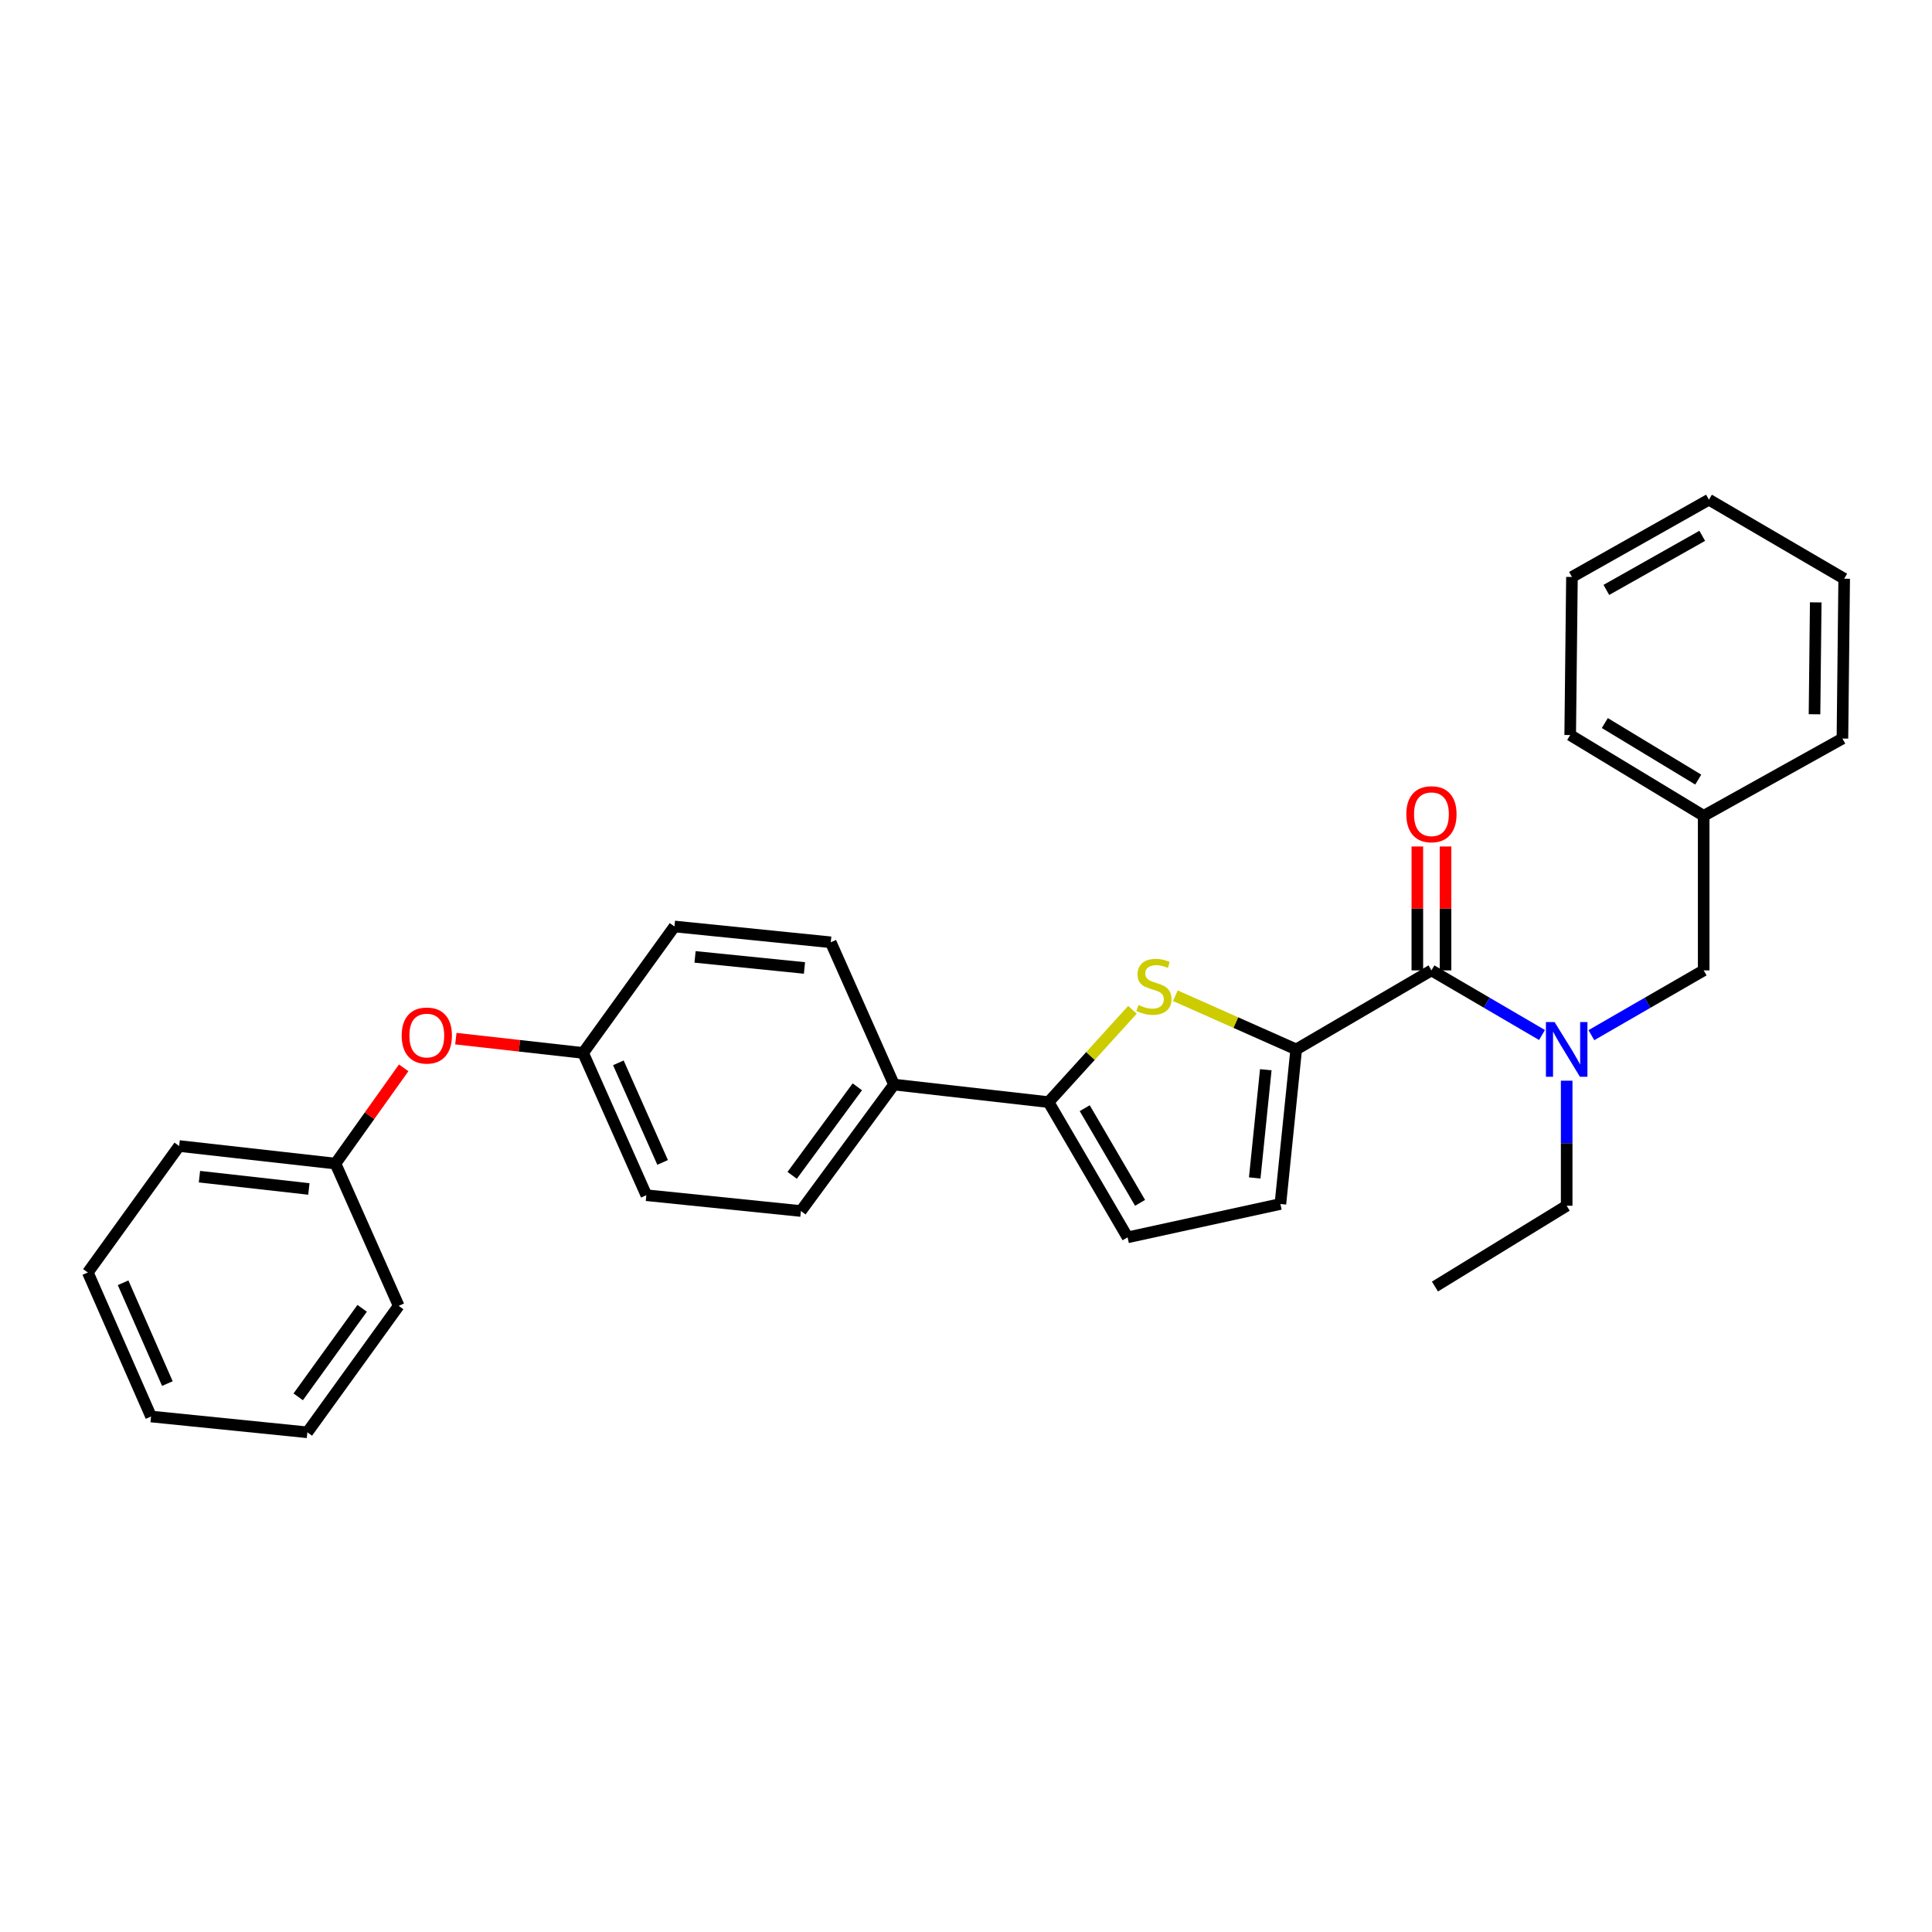 <?xml version='1.0' encoding='iso-8859-1'?>
<svg version='1.1' baseProfile='full'
              xmlns='http://www.w3.org/2000/svg'
                      xmlns:rdkit='http://www.rdkit.org/xml'
                      xmlns:xlink='http://www.w3.org/1999/xlink'
                  xml:space='preserve'
width='1000px' height='1000px' viewBox='0 0 1000 1000'>
<!-- END OF HEADER -->
<rect style='opacity:1.0;fill:#FFFFFF;stroke:none' width='1000' height='1000' x='0' y='0'> </rect>
<path class='bond-0' d='M 740.909,502.269 L 769.525,518.994' style='fill:none;fill-rule:evenodd;stroke:#000000;stroke-width:6px;stroke-linecap:butt;stroke-linejoin:miter;stroke-opacity:1' />
<path class='bond-0' d='M 769.525,518.994 L 798.141,535.719' style='fill:none;fill-rule:evenodd;stroke:#0000FF;stroke-width:6px;stroke-linecap:butt;stroke-linejoin:miter;stroke-opacity:1' />
<path class='bond-1' d='M 748.203,502.269 L 748.203,470.207' style='fill:none;fill-rule:evenodd;stroke:#000000;stroke-width:6px;stroke-linecap:butt;stroke-linejoin:miter;stroke-opacity:1' />
<path class='bond-1' d='M 748.203,470.207 L 748.203,438.144' style='fill:none;fill-rule:evenodd;stroke:#FF0000;stroke-width:6px;stroke-linecap:butt;stroke-linejoin:miter;stroke-opacity:1' />
<path class='bond-1' d='M 733.615,502.269 L 733.615,470.207' style='fill:none;fill-rule:evenodd;stroke:#000000;stroke-width:6px;stroke-linecap:butt;stroke-linejoin:miter;stroke-opacity:1' />
<path class='bond-1' d='M 733.615,470.207 L 733.615,438.144' style='fill:none;fill-rule:evenodd;stroke:#FF0000;stroke-width:6px;stroke-linecap:butt;stroke-linejoin:miter;stroke-opacity:1' />
<path class='bond-2' d='M 740.909,502.269 L 670.909,543.181' style='fill:none;fill-rule:evenodd;stroke:#000000;stroke-width:6px;stroke-linecap:butt;stroke-linejoin:miter;stroke-opacity:1' />
<path class='bond-3' d='M 810.908,559.364 L 810.908,591.727' style='fill:none;fill-rule:evenodd;stroke:#0000FF;stroke-width:6px;stroke-linecap:butt;stroke-linejoin:miter;stroke-opacity:1' />
<path class='bond-3' d='M 810.908,591.727 L 810.908,624.089' style='fill:none;fill-rule:evenodd;stroke:#000000;stroke-width:6px;stroke-linecap:butt;stroke-linejoin:miter;stroke-opacity:1' />
<path class='bond-4' d='M 823.695,535.804 L 852.759,519.037' style='fill:none;fill-rule:evenodd;stroke:#0000FF;stroke-width:6px;stroke-linecap:butt;stroke-linejoin:miter;stroke-opacity:1' />
<path class='bond-4' d='M 852.759,519.037 L 881.823,502.269' style='fill:none;fill-rule:evenodd;stroke:#000000;stroke-width:6px;stroke-linecap:butt;stroke-linejoin:miter;stroke-opacity:1' />
<path class='bond-5' d='M 45.455,658.639 L 78.181,733.185' style='fill:none;fill-rule:evenodd;stroke:#000000;stroke-width:6px;stroke-linecap:butt;stroke-linejoin:miter;stroke-opacity:1' />
<path class='bond-5' d='M 63.721,663.957 L 86.63,716.139' style='fill:none;fill-rule:evenodd;stroke:#000000;stroke-width:6px;stroke-linecap:butt;stroke-linejoin:miter;stroke-opacity:1' />
<path class='bond-6' d='M 45.455,658.639 L 92.729,593.178' style='fill:none;fill-rule:evenodd;stroke:#000000;stroke-width:6px;stroke-linecap:butt;stroke-linejoin:miter;stroke-opacity:1' />
<path class='bond-7' d='M 78.181,733.185 L 159.089,741.363' style='fill:none;fill-rule:evenodd;stroke:#000000;stroke-width:6px;stroke-linecap:butt;stroke-linejoin:miter;stroke-opacity:1' />
<path class='bond-8' d='M 159.089,741.363 L 206.363,675.91' style='fill:none;fill-rule:evenodd;stroke:#000000;stroke-width:6px;stroke-linecap:butt;stroke-linejoin:miter;stroke-opacity:1' />
<path class='bond-8' d='M 154.354,723.003 L 187.446,677.186' style='fill:none;fill-rule:evenodd;stroke:#000000;stroke-width:6px;stroke-linecap:butt;stroke-linejoin:miter;stroke-opacity:1' />
<path class='bond-9' d='M 206.363,675.91 L 173.637,602.272' style='fill:none;fill-rule:evenodd;stroke:#000000;stroke-width:6px;stroke-linecap:butt;stroke-linejoin:miter;stroke-opacity:1' />
<path class='bond-10' d='M 173.637,602.272 L 92.729,593.178' style='fill:none;fill-rule:evenodd;stroke:#000000;stroke-width:6px;stroke-linecap:butt;stroke-linejoin:miter;stroke-opacity:1' />
<path class='bond-10' d='M 159.871,615.405 L 103.235,609.039' style='fill:none;fill-rule:evenodd;stroke:#000000;stroke-width:6px;stroke-linecap:butt;stroke-linejoin:miter;stroke-opacity:1' />
<path class='bond-11' d='M 173.637,602.272 L 191.291,577.49' style='fill:none;fill-rule:evenodd;stroke:#000000;stroke-width:6px;stroke-linecap:butt;stroke-linejoin:miter;stroke-opacity:1' />
<path class='bond-11' d='M 191.291,577.49 L 208.945,552.708' style='fill:none;fill-rule:evenodd;stroke:#FF0000;stroke-width:6px;stroke-linecap:butt;stroke-linejoin:miter;stroke-opacity:1' />
<path class='bond-12' d='M 235.946,537.6 L 268.882,541.298' style='fill:none;fill-rule:evenodd;stroke:#FF0000;stroke-width:6px;stroke-linecap:butt;stroke-linejoin:miter;stroke-opacity:1' />
<path class='bond-12' d='M 268.882,541.298 L 301.819,544.997' style='fill:none;fill-rule:evenodd;stroke:#000000;stroke-width:6px;stroke-linecap:butt;stroke-linejoin:miter;stroke-opacity:1' />
<path class='bond-13' d='M 301.819,544.997 L 334.545,618.635' style='fill:none;fill-rule:evenodd;stroke:#000000;stroke-width:6px;stroke-linecap:butt;stroke-linejoin:miter;stroke-opacity:1' />
<path class='bond-13' d='M 320.059,550.118 L 342.967,601.665' style='fill:none;fill-rule:evenodd;stroke:#000000;stroke-width:6px;stroke-linecap:butt;stroke-linejoin:miter;stroke-opacity:1' />
<path class='bond-14' d='M 301.819,544.997 L 349.093,479.544' style='fill:none;fill-rule:evenodd;stroke:#000000;stroke-width:6px;stroke-linecap:butt;stroke-linejoin:miter;stroke-opacity:1' />
<path class='bond-15' d='M 334.545,618.635 L 414.545,626.82' style='fill:none;fill-rule:evenodd;stroke:#000000;stroke-width:6px;stroke-linecap:butt;stroke-linejoin:miter;stroke-opacity:1' />
<path class='bond-16' d='M 414.545,626.82 L 462.727,561.368' style='fill:none;fill-rule:evenodd;stroke:#000000;stroke-width:6px;stroke-linecap:butt;stroke-linejoin:miter;stroke-opacity:1' />
<path class='bond-16' d='M 410.024,608.354 L 443.751,562.537' style='fill:none;fill-rule:evenodd;stroke:#000000;stroke-width:6px;stroke-linecap:butt;stroke-linejoin:miter;stroke-opacity:1' />
<path class='bond-17' d='M 462.727,561.368 L 430.001,487.73' style='fill:none;fill-rule:evenodd;stroke:#000000;stroke-width:6px;stroke-linecap:butt;stroke-linejoin:miter;stroke-opacity:1' />
<path class='bond-18' d='M 462.727,561.368 L 542.727,570.453' style='fill:none;fill-rule:evenodd;stroke:#000000;stroke-width:6px;stroke-linecap:butt;stroke-linejoin:miter;stroke-opacity:1' />
<path class='bond-19' d='M 430.001,487.73 L 349.093,479.544' style='fill:none;fill-rule:evenodd;stroke:#000000;stroke-width:6px;stroke-linecap:butt;stroke-linejoin:miter;stroke-opacity:1' />
<path class='bond-19' d='M 416.396,501.016 L 359.76,495.286' style='fill:none;fill-rule:evenodd;stroke:#000000;stroke-width:6px;stroke-linecap:butt;stroke-linejoin:miter;stroke-opacity:1' />
<path class='bond-20' d='M 542.727,570.453 L 583.639,640.452' style='fill:none;fill-rule:evenodd;stroke:#000000;stroke-width:6px;stroke-linecap:butt;stroke-linejoin:miter;stroke-opacity:1' />
<path class='bond-20' d='M 561.459,573.592 L 590.097,622.591' style='fill:none;fill-rule:evenodd;stroke:#000000;stroke-width:6px;stroke-linecap:butt;stroke-linejoin:miter;stroke-opacity:1' />
<path class='bond-21' d='M 542.727,570.453 L 564.446,546.563' style='fill:none;fill-rule:evenodd;stroke:#000000;stroke-width:6px;stroke-linecap:butt;stroke-linejoin:miter;stroke-opacity:1' />
<path class='bond-21' d='M 564.446,546.563 L 586.164,522.673' style='fill:none;fill-rule:evenodd;stroke:#CCCC00;stroke-width:6px;stroke-linecap:butt;stroke-linejoin:miter;stroke-opacity:1' />
<path class='bond-22' d='M 583.639,640.452 L 662.732,623.182' style='fill:none;fill-rule:evenodd;stroke:#000000;stroke-width:6px;stroke-linecap:butt;stroke-linejoin:miter;stroke-opacity:1' />
<path class='bond-23' d='M 662.732,623.182 L 670.909,543.181' style='fill:none;fill-rule:evenodd;stroke:#000000;stroke-width:6px;stroke-linecap:butt;stroke-linejoin:miter;stroke-opacity:1' />
<path class='bond-23' d='M 649.446,609.698 L 655.17,553.698' style='fill:none;fill-rule:evenodd;stroke:#000000;stroke-width:6px;stroke-linecap:butt;stroke-linejoin:miter;stroke-opacity:1' />
<path class='bond-24' d='M 670.909,543.181 L 639.638,529.283' style='fill:none;fill-rule:evenodd;stroke:#000000;stroke-width:6px;stroke-linecap:butt;stroke-linejoin:miter;stroke-opacity:1' />
<path class='bond-24' d='M 639.638,529.283 L 608.366,515.386' style='fill:none;fill-rule:evenodd;stroke:#CCCC00;stroke-width:6px;stroke-linecap:butt;stroke-linejoin:miter;stroke-opacity:1' />
<path class='bond-25' d='M 881.823,422.269 L 812.731,380.457' style='fill:none;fill-rule:evenodd;stroke:#000000;stroke-width:6px;stroke-linecap:butt;stroke-linejoin:miter;stroke-opacity:1' />
<path class='bond-25' d='M 879.012,403.516 L 830.648,374.248' style='fill:none;fill-rule:evenodd;stroke:#000000;stroke-width:6px;stroke-linecap:butt;stroke-linejoin:miter;stroke-opacity:1' />
<path class='bond-26' d='M 881.823,422.269 L 953.638,382.273' style='fill:none;fill-rule:evenodd;stroke:#000000;stroke-width:6px;stroke-linecap:butt;stroke-linejoin:miter;stroke-opacity:1' />
<path class='bond-27' d='M 881.823,422.269 L 881.823,502.269' style='fill:none;fill-rule:evenodd;stroke:#000000;stroke-width:6px;stroke-linecap:butt;stroke-linejoin:miter;stroke-opacity:1' />
<path class='bond-28' d='M 812.731,380.457 L 813.639,298.634' style='fill:none;fill-rule:evenodd;stroke:#000000;stroke-width:6px;stroke-linecap:butt;stroke-linejoin:miter;stroke-opacity:1' />
<path class='bond-29' d='M 953.638,382.273 L 954.545,299.541' style='fill:none;fill-rule:evenodd;stroke:#000000;stroke-width:6px;stroke-linecap:butt;stroke-linejoin:miter;stroke-opacity:1' />
<path class='bond-29' d='M 939.187,369.703 L 939.822,311.791' style='fill:none;fill-rule:evenodd;stroke:#000000;stroke-width:6px;stroke-linecap:butt;stroke-linejoin:miter;stroke-opacity:1' />
<path class='bond-30' d='M 813.639,298.634 L 884.546,258.637' style='fill:none;fill-rule:evenodd;stroke:#000000;stroke-width:6px;stroke-linecap:butt;stroke-linejoin:miter;stroke-opacity:1' />
<path class='bond-30' d='M 831.442,305.34 L 881.077,277.343' style='fill:none;fill-rule:evenodd;stroke:#000000;stroke-width:6px;stroke-linecap:butt;stroke-linejoin:miter;stroke-opacity:1' />
<path class='bond-31' d='M 954.545,299.541 L 884.546,258.637' style='fill:none;fill-rule:evenodd;stroke:#000000;stroke-width:6px;stroke-linecap:butt;stroke-linejoin:miter;stroke-opacity:1' />
<path class='bond-32' d='M 810.908,624.089 L 742.732,665.909' style='fill:none;fill-rule:evenodd;stroke:#000000;stroke-width:6px;stroke-linecap:butt;stroke-linejoin:miter;stroke-opacity:1' />
<path  class='atom-1' d='M 804.648 529.021
L 813.928 544.021
Q 814.848 545.501, 816.328 548.181
Q 817.808 550.861, 817.888 551.021
L 817.888 529.021
L 821.648 529.021
L 821.648 557.341
L 817.768 557.341
L 807.808 540.941
Q 806.648 539.021, 805.408 536.821
Q 804.208 534.621, 803.848 533.941
L 803.848 557.341
L 800.168 557.341
L 800.168 529.021
L 804.648 529.021
' fill='#0000FF'/>
<path  class='atom-2' d='M 727.909 421.441
Q 727.909 414.641, 731.269 410.841
Q 734.629 407.041, 740.909 407.041
Q 747.189 407.041, 750.549 410.841
Q 753.909 414.641, 753.909 421.441
Q 753.909 428.321, 750.509 432.241
Q 747.109 436.121, 740.909 436.121
Q 734.669 436.121, 731.269 432.241
Q 727.909 428.361, 727.909 421.441
M 740.909 432.921
Q 745.229 432.921, 747.549 430.041
Q 749.909 427.121, 749.909 421.441
Q 749.909 415.881, 747.549 413.081
Q 745.229 410.241, 740.909 410.241
Q 736.589 410.241, 734.229 413.041
Q 731.909 415.841, 731.909 421.441
Q 731.909 427.161, 734.229 430.041
Q 736.589 432.921, 740.909 432.921
' fill='#FF0000'/>
<path  class='atom-9' d='M 207.911 535.991
Q 207.911 529.191, 211.271 525.391
Q 214.631 521.591, 220.911 521.591
Q 227.191 521.591, 230.551 525.391
Q 233.911 529.191, 233.911 535.991
Q 233.911 542.871, 230.511 546.791
Q 227.111 550.671, 220.911 550.671
Q 214.671 550.671, 211.271 546.791
Q 207.911 542.911, 207.911 535.991
M 220.911 547.471
Q 225.231 547.471, 227.551 544.591
Q 229.911 541.671, 229.911 535.991
Q 229.911 530.431, 227.551 527.631
Q 225.231 524.791, 220.911 524.791
Q 216.591 524.791, 214.231 527.591
Q 211.911 530.391, 211.911 535.991
Q 211.911 541.711, 214.231 544.591
Q 216.591 547.471, 220.911 547.471
' fill='#FF0000'/>
<path  class='atom-20' d='M 589.271 520.175
Q 589.591 520.295, 590.911 520.855
Q 592.231 521.415, 593.671 521.775
Q 595.151 522.095, 596.591 522.095
Q 599.271 522.095, 600.831 520.815
Q 602.391 519.495, 602.391 517.215
Q 602.391 515.655, 601.591 514.695
Q 600.831 513.735, 599.631 513.215
Q 598.431 512.695, 596.431 512.095
Q 593.911 511.335, 592.391 510.615
Q 590.911 509.895, 589.831 508.375
Q 588.791 506.855, 588.791 504.295
Q 588.791 500.735, 591.191 498.535
Q 593.631 496.335, 598.431 496.335
Q 601.711 496.335, 605.431 497.895
L 604.511 500.975
Q 601.111 499.575, 598.551 499.575
Q 595.791 499.575, 594.271 500.735
Q 592.751 501.855, 592.791 503.815
Q 592.791 505.335, 593.551 506.255
Q 594.351 507.175, 595.471 507.695
Q 596.631 508.215, 598.551 508.815
Q 601.111 509.615, 602.631 510.415
Q 604.151 511.215, 605.231 512.855
Q 606.351 514.455, 606.351 517.215
Q 606.351 521.135, 603.711 523.255
Q 601.111 525.335, 596.751 525.335
Q 594.231 525.335, 592.311 524.775
Q 590.431 524.255, 588.191 523.335
L 589.271 520.175
' fill='#CCCC00'/>
</svg>
